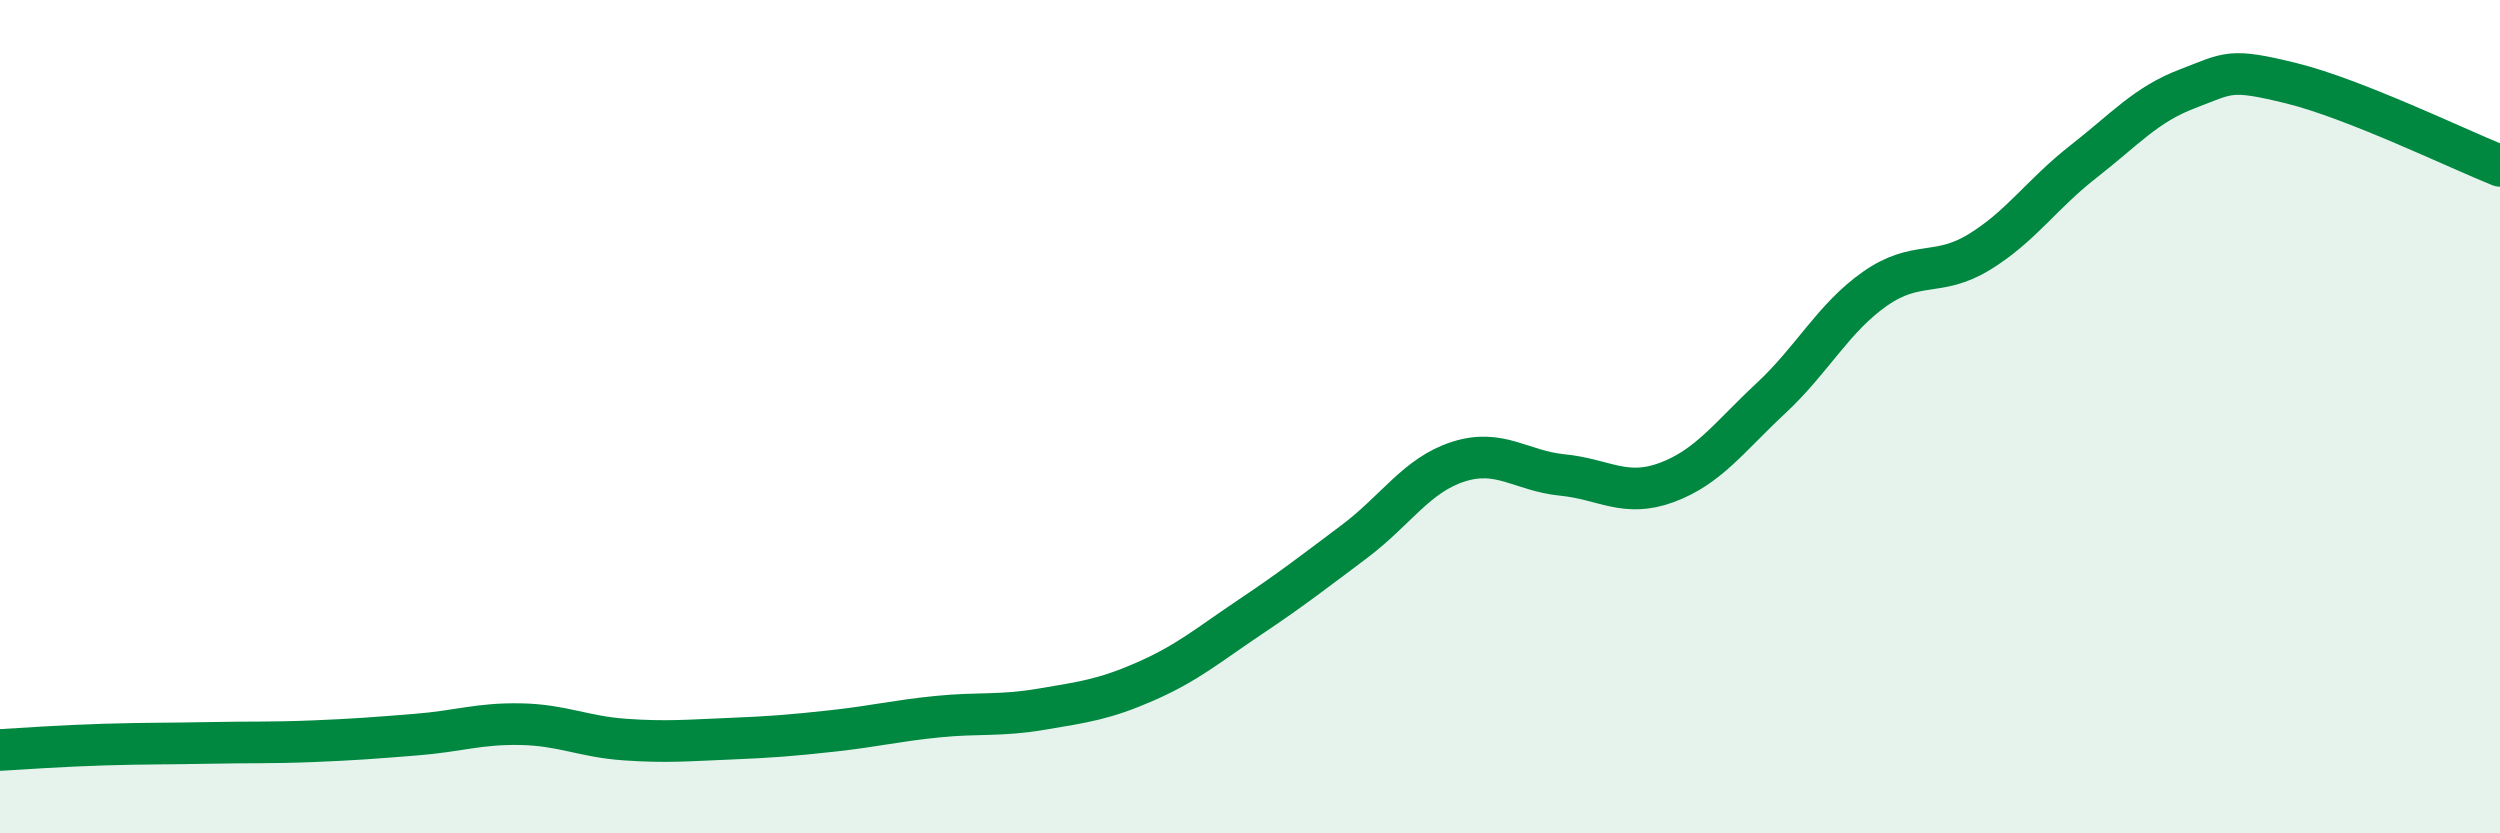 
    <svg width="60" height="20" viewBox="0 0 60 20" xmlns="http://www.w3.org/2000/svg">
      <path
        d="M 0,18 C 0.5,17.97 1.5,17.9 2.5,17.87 C 3.5,17.84 4,17.85 5,17.83 C 6,17.81 6.5,17.83 7.5,17.79 C 8.5,17.75 9,17.71 10,17.63 C 11,17.55 11.5,17.36 12.5,17.38 C 13.5,17.4 14,17.68 15,17.75 C 16,17.82 16.5,17.77 17.5,17.73 C 18.5,17.69 19,17.65 20,17.54 C 21,17.43 21.5,17.3 22.5,17.2 C 23.5,17.1 24,17.19 25,17.02 C 26,16.85 26.5,16.79 27.5,16.35 C 28.5,15.91 29,15.48 30,14.81 C 31,14.14 31.5,13.75 32.5,13 C 33.5,12.25 34,11.4 35,11.08 C 36,10.76 36.5,11.3 37.5,11.4 C 38.5,11.5 39,11.95 40,11.58 C 41,11.21 41.5,10.49 42.5,9.56 C 43.5,8.63 44,7.63 45,6.93 C 46,6.23 46.5,6.66 47.5,6.05 C 48.5,5.44 49,4.66 50,3.88 C 51,3.1 51.5,2.51 52.5,2.13 C 53.5,1.75 53.5,1.63 55,2 C 56.5,2.37 59,3.58 60,3.98L60 20L0 20Z"
        fill="#008740"
        opacity="0.1"
        stroke-linecap="round"
        stroke-linejoin="round"
      />
      <path
        d="M 0,18 C 0.5,17.97 1.5,17.9 2.5,17.87 C 3.5,17.84 4,17.85 5,17.83 C 6,17.81 6.5,17.83 7.5,17.79 C 8.5,17.75 9,17.71 10,17.63 C 11,17.55 11.5,17.36 12.5,17.38 C 13.5,17.4 14,17.68 15,17.75 C 16,17.82 16.5,17.77 17.5,17.73 C 18.5,17.69 19,17.65 20,17.54 C 21,17.43 21.5,17.3 22.5,17.2 C 23.5,17.1 24,17.19 25,17.02 C 26,16.85 26.5,16.79 27.5,16.35 C 28.5,15.91 29,15.48 30,14.81 C 31,14.14 31.5,13.75 32.5,13 C 33.5,12.25 34,11.4 35,11.08 C 36,10.76 36.5,11.3 37.5,11.4 C 38.5,11.5 39,11.95 40,11.58 C 41,11.21 41.5,10.49 42.5,9.56 C 43.5,8.63 44,7.63 45,6.93 C 46,6.23 46.5,6.66 47.5,6.05 C 48.5,5.44 49,4.66 50,3.88 C 51,3.1 51.5,2.51 52.5,2.13 C 53.5,1.75 53.5,1.63 55,2 C 56.5,2.37 59,3.58 60,3.98"
        stroke="#008740"
        stroke-width="1"
        fill="none"
        stroke-linecap="round"
        stroke-linejoin="round"
      />
    </svg>
  
